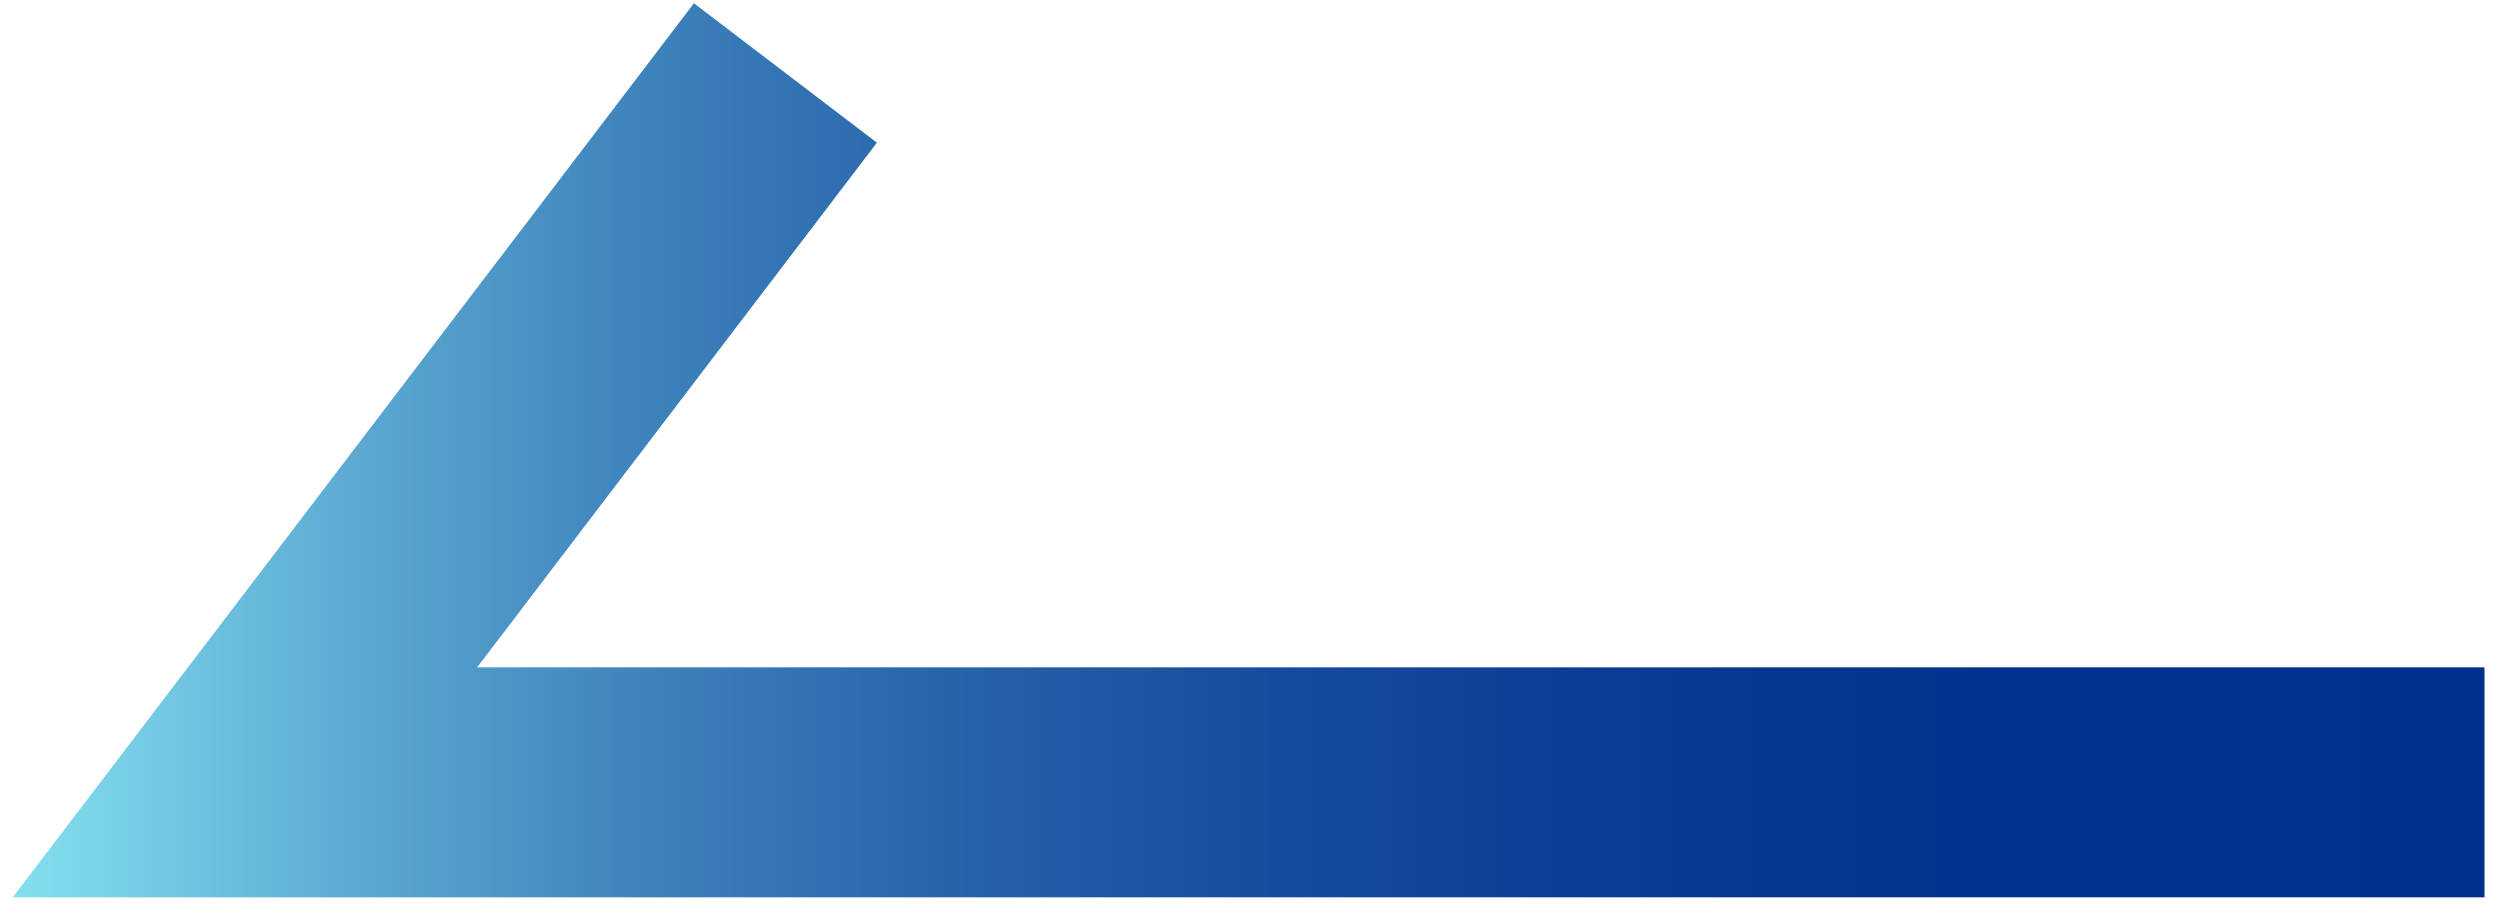 <svg width="74" height="27" viewBox="0 0 74 27" fill="none" xmlns="http://www.w3.org/2000/svg">
<path id="Vector" d="M73.541 23.157H7.25L23.248 2.16" stroke="url(#paint0_linear_501_16859)" stroke-width="6.809" stroke-miterlimit="10"/>
<defs>
<linearGradient id="paint0_linear_501_16859" x1="73.581" y1="13.298" x2="0.451" y2="13.298" gradientUnits="userSpaceOnUse">
<stop stop-color="#002F8D"/>
<stop offset="0.2" stop-color="#02328F"/>
<stop offset="0.35" stop-color="#093C94"/>
<stop offset="0.49" stop-color="#164C9D"/>
<stop offset="0.62" stop-color="#2763AA"/>
<stop offset="0.74" stop-color="#3D81BB"/>
<stop offset="0.85" stop-color="#58A5CF"/>
<stop offset="0.96" stop-color="#78D0E6"/>
<stop offset="1" stop-color="#83DFEF"/>
</linearGradient>
</defs>
</svg>
